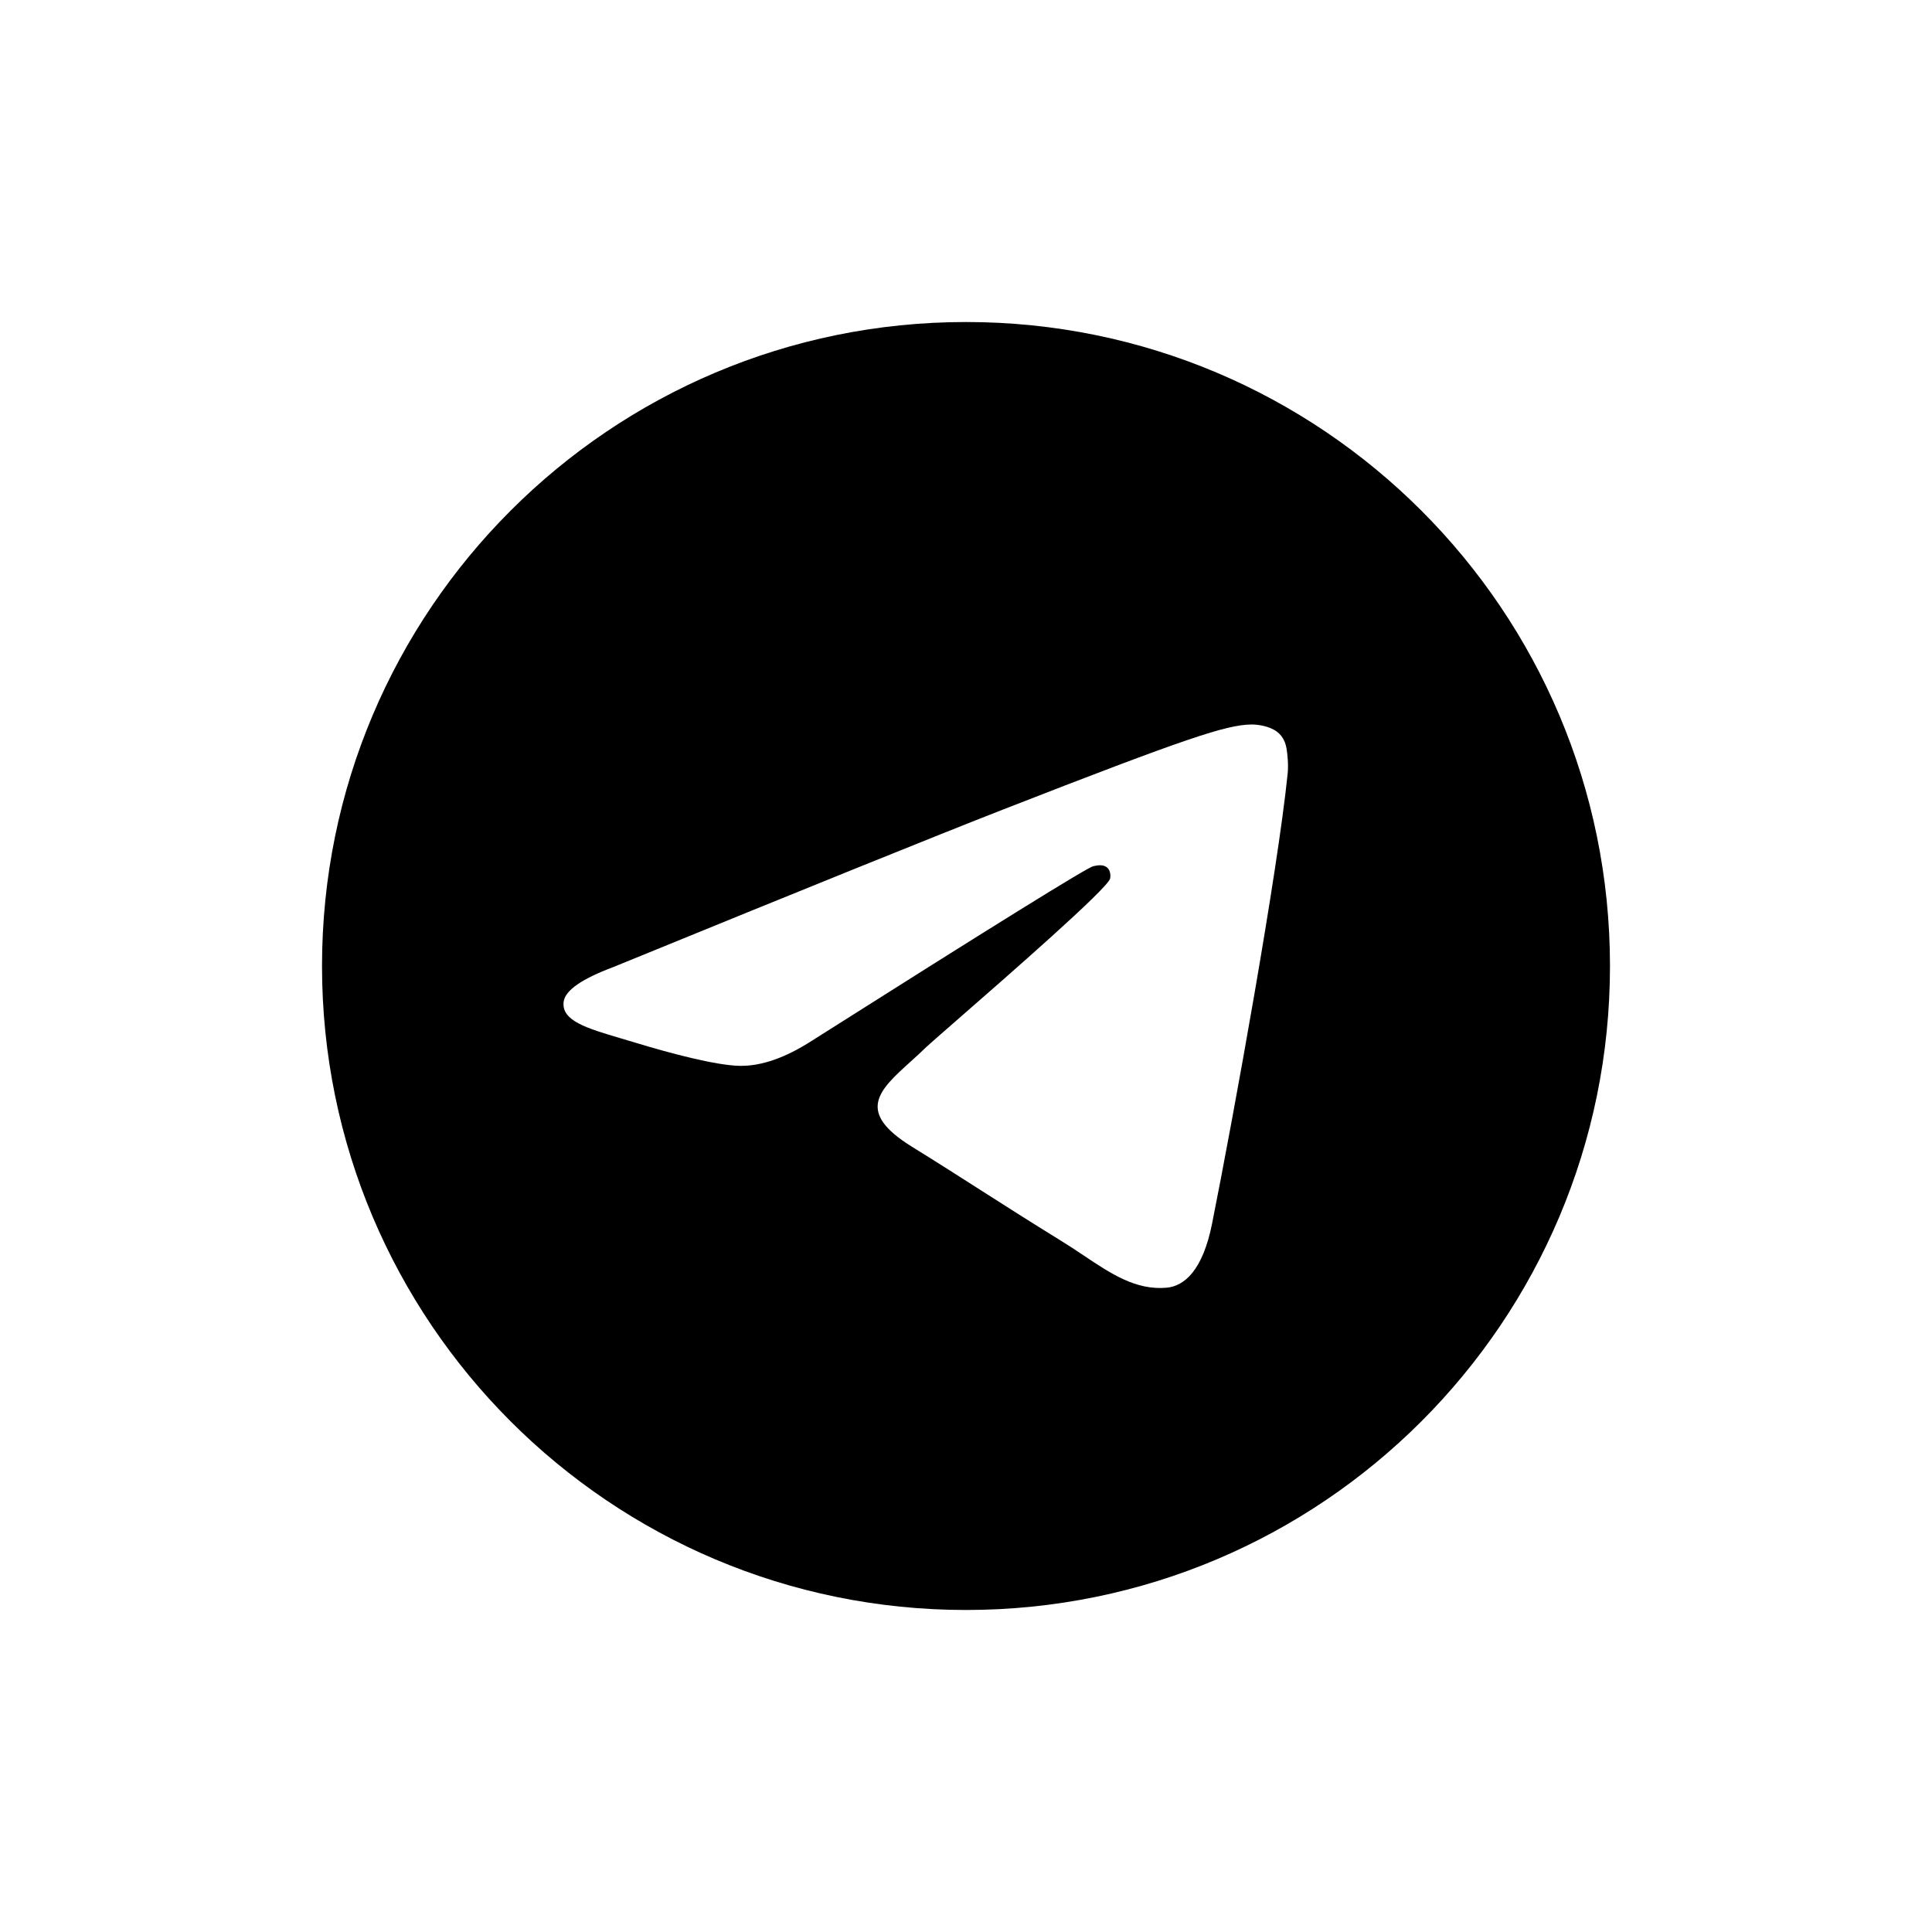 <svg width="40" height="40" viewBox="0 0 40 40" fill="none" xmlns="http://www.w3.org/2000/svg">
<path fill-rule="evenodd" clip-rule="evenodd" d="M20 6.667C12.636 6.667 6.667 12.636 6.667 20C6.667 27.364 12.636 33.333 20 33.333C27.364 33.333 33.333 27.364 33.333 20C33.333 12.636 27.364 6.667 20 6.667ZM20.753 16.766C19.409 17.291 16.724 18.376 12.698 20.022C12.044 20.267 11.701 20.505 11.67 20.739C11.618 21.133 12.144 21.288 12.861 21.5C12.958 21.529 13.059 21.559 13.163 21.59C13.868 21.805 14.817 22.057 15.31 22.067C15.757 22.076 16.257 21.903 16.808 21.548C20.57 19.164 22.512 17.96 22.634 17.934C22.72 17.915 22.839 17.892 22.92 17.96C23.001 18.027 22.993 18.155 22.984 18.189C22.932 18.398 20.866 20.2 19.797 21.133C19.463 21.424 19.227 21.631 19.178 21.678C19.07 21.783 18.96 21.883 18.854 21.979C18.198 22.572 17.707 23.016 18.881 23.742C19.445 24.091 19.896 24.38 20.347 24.668C20.839 24.982 21.329 25.295 21.963 25.686C22.125 25.785 22.279 25.888 22.43 25.989C23.002 26.372 23.516 26.716 24.151 26.661C24.52 26.629 24.902 26.303 25.095 25.332C25.553 23.036 26.452 18.062 26.66 16.012C26.678 15.833 26.655 15.603 26.637 15.502C26.619 15.401 26.58 15.257 26.44 15.151C26.275 15.025 26.019 14.998 25.905 15C25.386 15.009 24.589 15.269 20.753 16.766Z" fill="black"/>
</svg>
